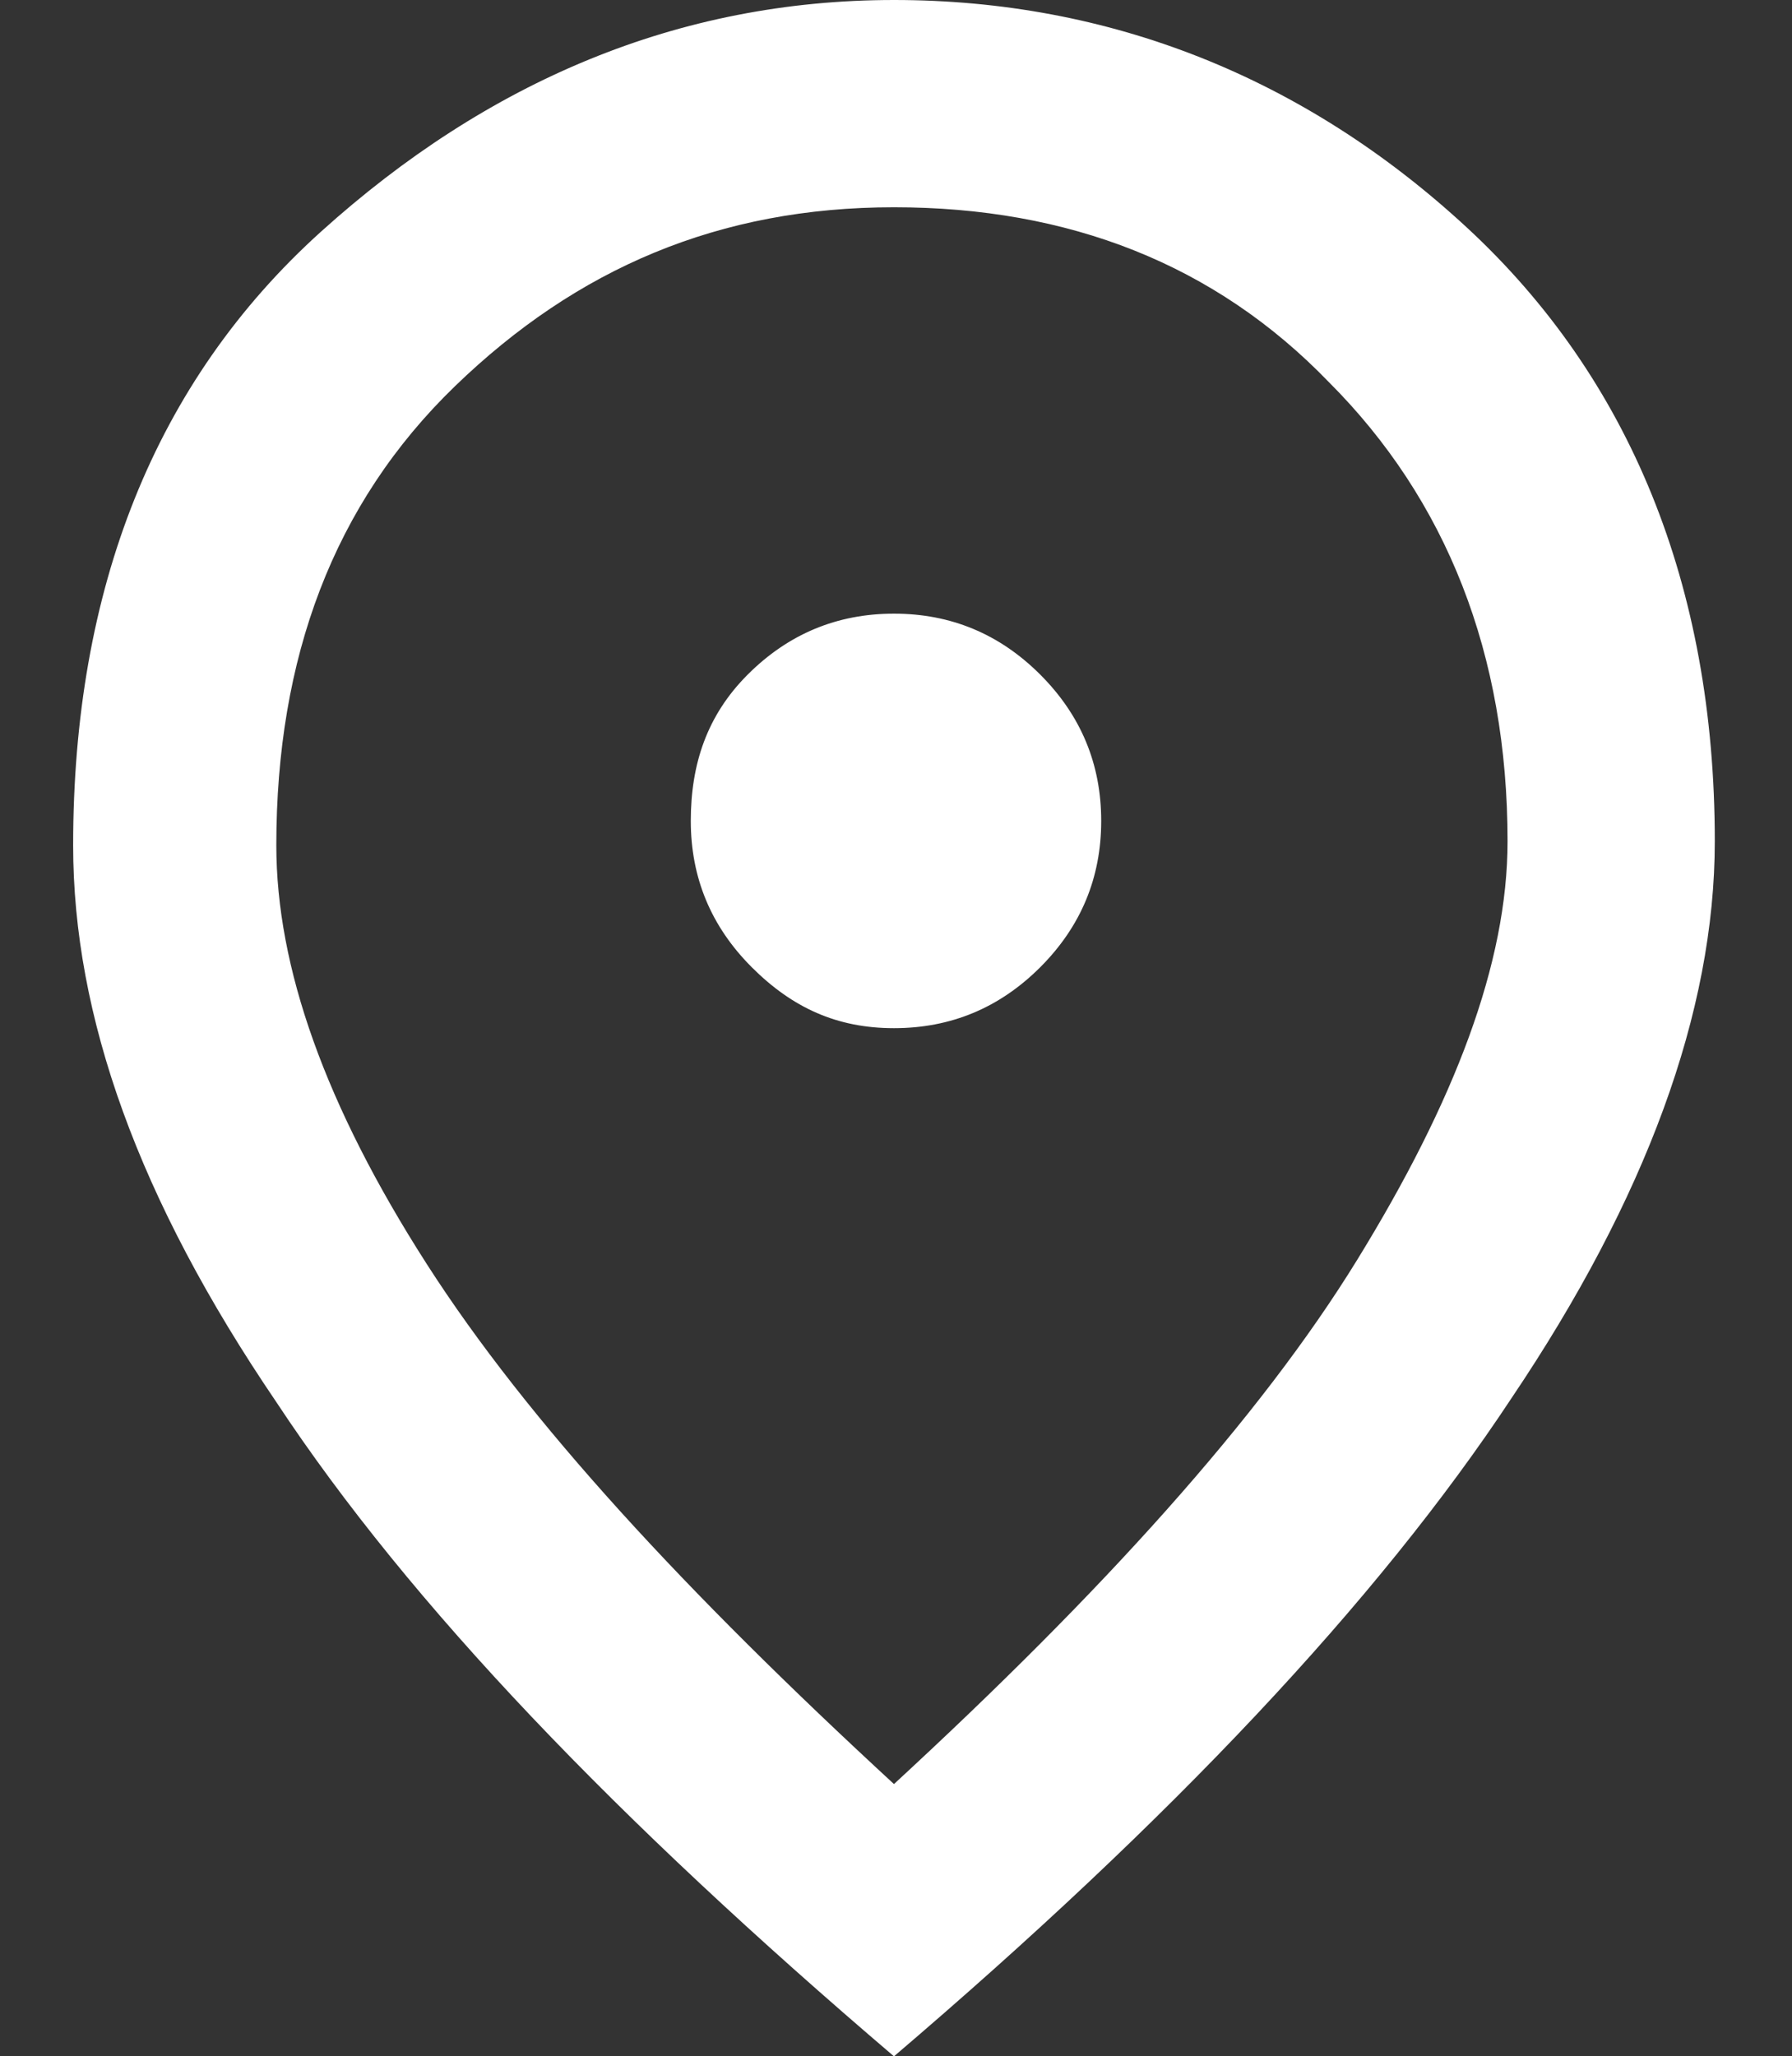 <?xml version="1.0" encoding="utf-8"?>
<!-- Generator: Adobe Illustrator 28.2.0, SVG Export Plug-In . SVG Version: 6.00 Build 0)  -->
<svg version="1.1" id="レイヤー_2" xmlns="http://www.w3.org/2000/svg" xmlns:xlink="http://www.w3.org/1999/xlink" x="0px"
	 y="0px" width="44.1" height="50.6" viewBox="0 0 44.1 50.6" style="enable-background:new 0 0 44.1 50.6;" xml:space="preserve">
<rect x="0" y="0" width="44.1" height="50.6" fill="#333333" stroke="none"/>
<style type="text/css">
	.st0{fill:#FFFFFF;}
</style>
<path class="st0" d="M22,25.3c1.4,0,2.6-0.5,3.6-1.5c1-1,1.5-2.2,1.5-3.6s-0.5-2.6-1.5-3.6s-2.2-1.5-3.6-1.5s-2.6,0.5-3.6,1.5
	S17,18.8,17,20.2s0.5,2.6,1.5,3.6C19.5,24.8,20.6,25.3,22,25.3z M22,43.9c5.1-4.7,9-9,11.4-12.9s3.7-7.3,3.7-10.3
	c0-4.6-1.5-8.4-4.4-11.3C29.9,6.5,26.3,5.1,22,5.1s-7.8,1.5-10.8,4.4s-4.4,6.7-4.4,11.3c0,3,1.2,6.4,3.7,10.3S16.9,39.2,22,43.9z
	 M22,50.6c-6.8-5.8-11.9-11.1-15.2-16.1c-3.4-5-5-9.5-5-13.7c0-6.3,2-11.4,6.1-15.1S16.7,0,22,0s10.1,1.9,14.1,5.6s6.1,8.8,6.1,15.1
	c0,4.2-1.7,8.8-5,13.7C33.9,39.4,28.8,44.8,22,50.6z"/>
</svg>
